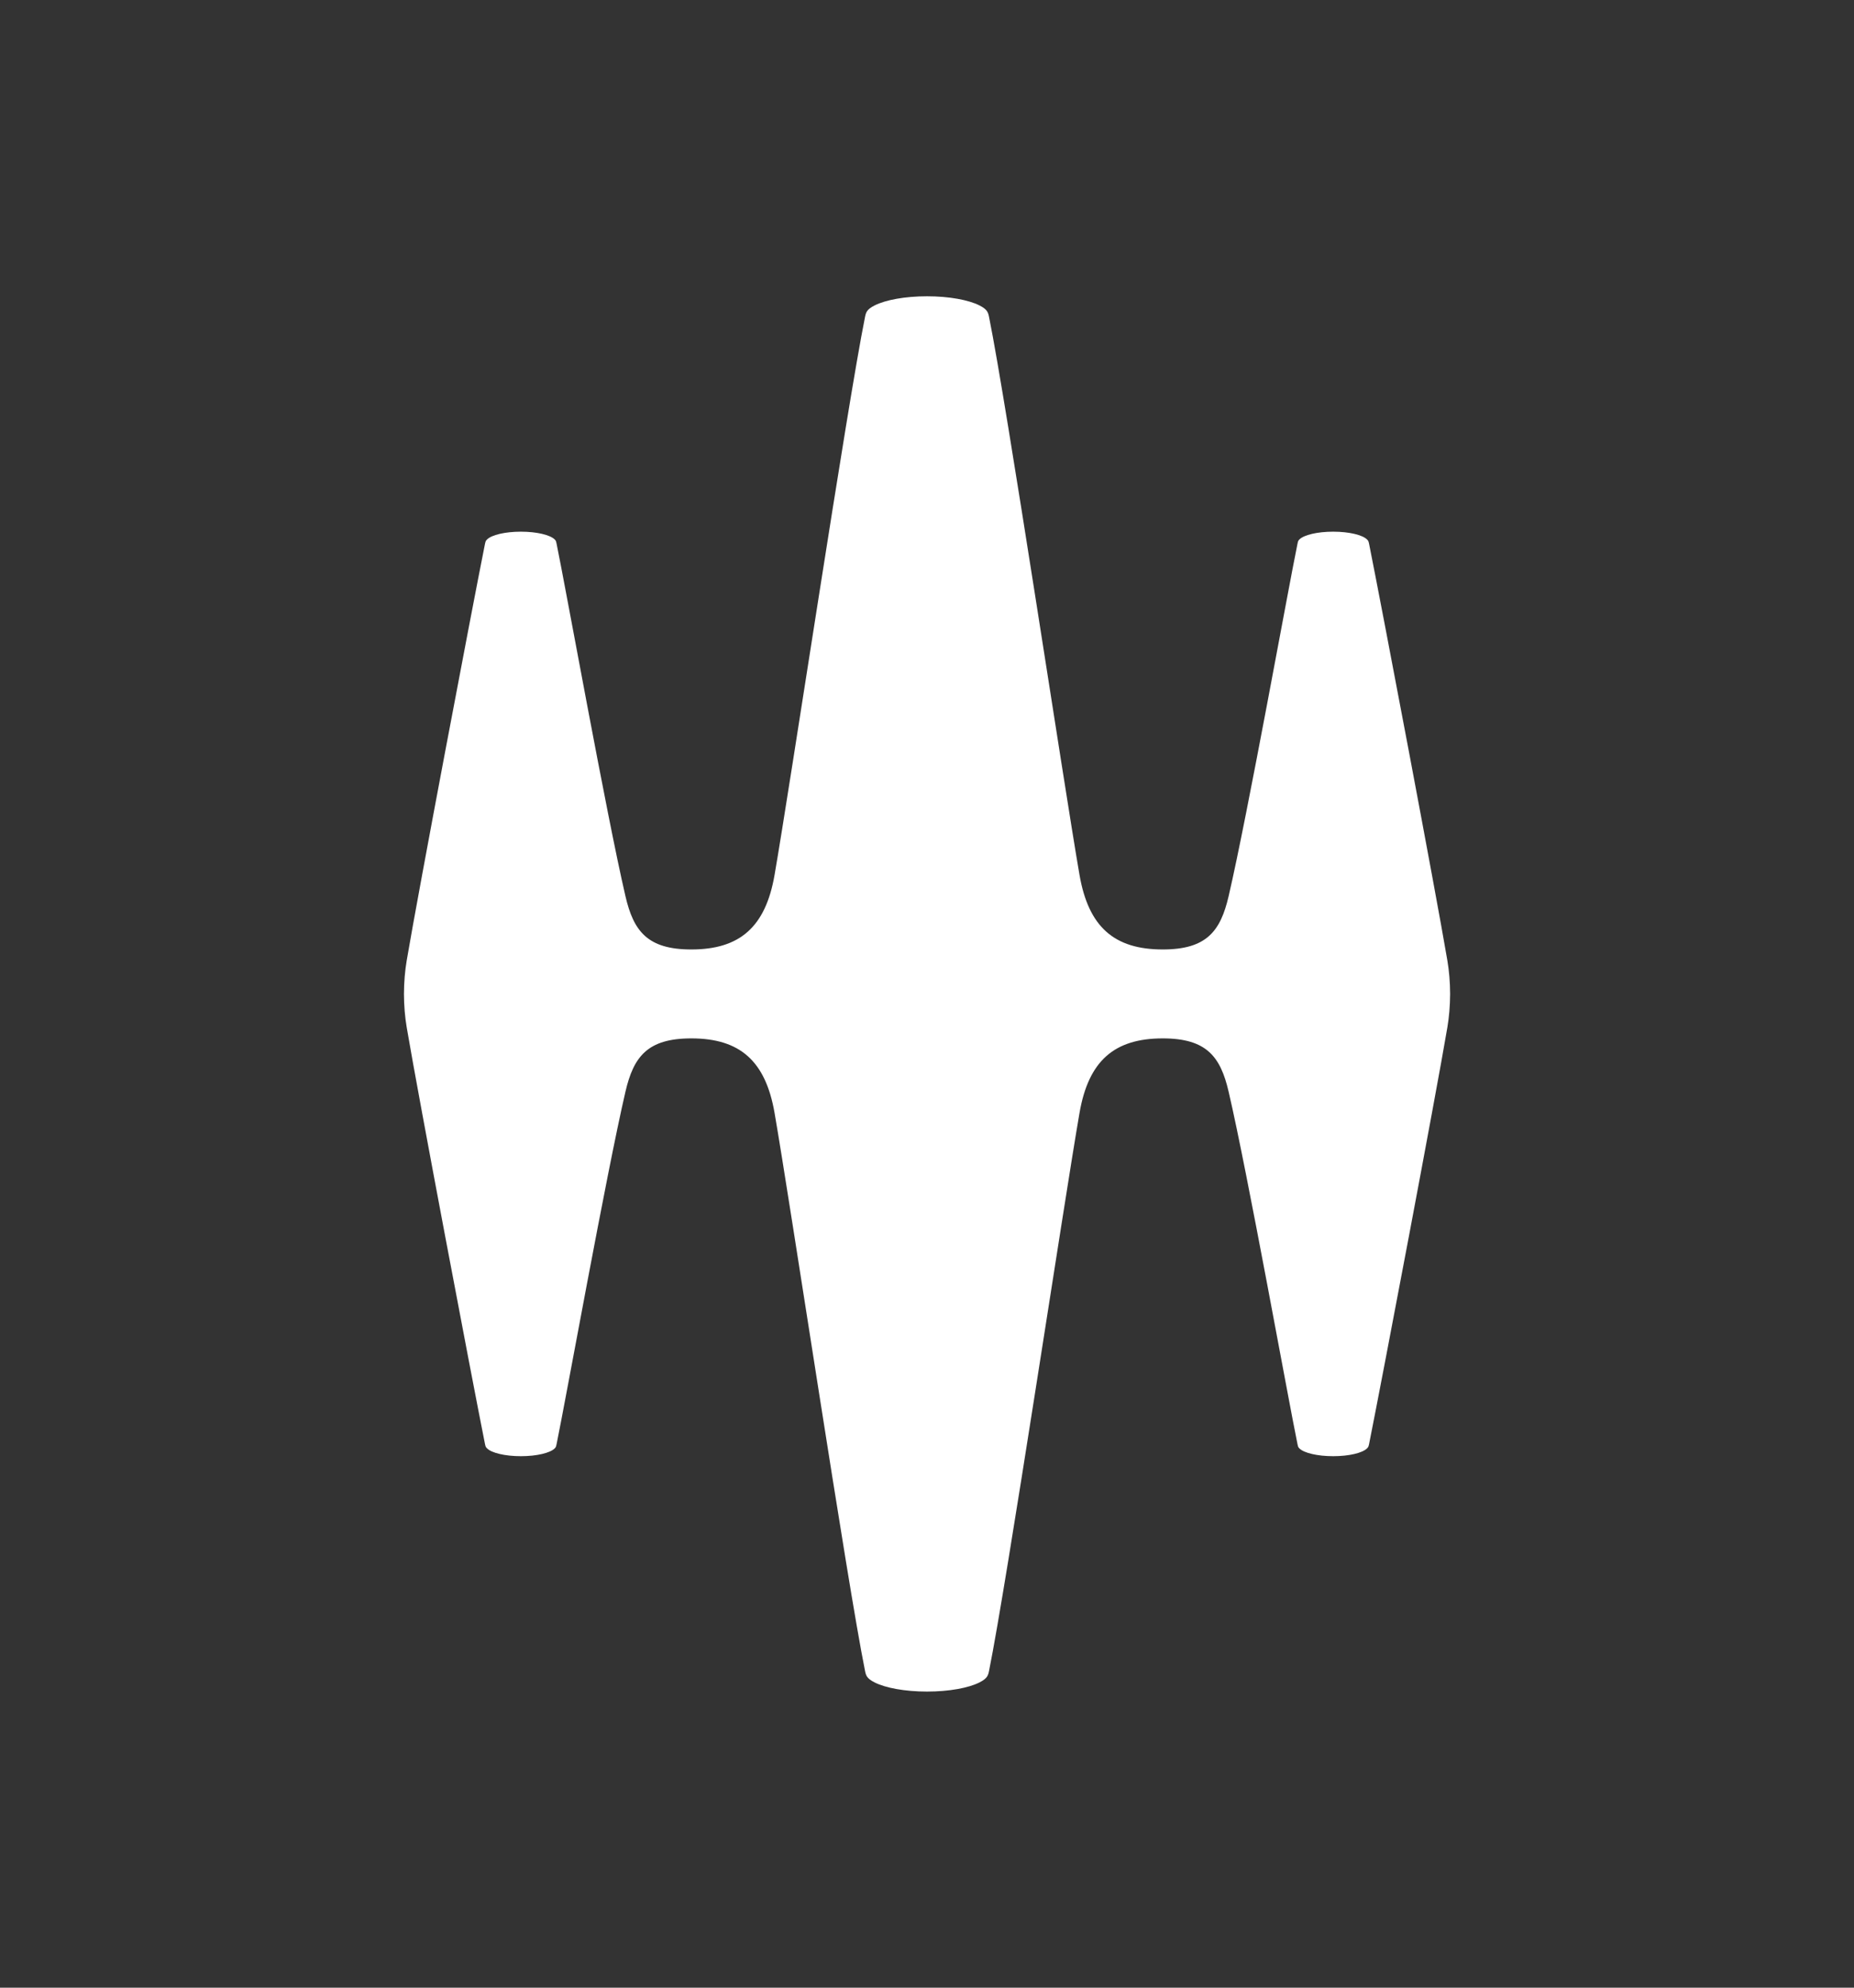 <?xml version="1.0" encoding="UTF-8"?>
<svg id="_レイヤー_1" data-name="レイヤー 1" xmlns="http://www.w3.org/2000/svg" viewBox="0 0 1400 1500">
  <rect x="0" y="0" width="1400" height="1500" fill="#333333" stroke="none"/>
  <defs>
    <style>
      .cls-1 {
        fill: #fff;
      }
    </style>
  </defs>
  <path class="cls-1" d="m1092.96,724.95c-8.87-52.43-49.02-263.99-59.07-314.24-.48-2.41-.72-2.68-1.64-3.61-3.38-3.4-13.53-5.87-25.53-5.87s-22.14,2.47-25.53,5.87c-.92.93-1,1.21-1.5,3.61-6.88,33.29-37.61,204.16-51.94,265.66-6.13,26.3-16.58,40.14-49.73,40.14-36.66,0-56.03-17.01-62.84-56.18-11.81-68.01-54.99-355.25-68.3-421-.69-3.39-1.16-5.77-7.3-8.86-8.2-4.13-22.85-6.88-39.55-6.88-16.71,0-31.35,2.75-39.55,6.88-6.14,3.09-6.61,5.47-7.3,8.86-13.31,65.75-56.49,352.99-68.3,421-6.8,39.17-26.18,56.18-62.84,56.18-33.15,0-43.61-13.85-49.73-40.14-14.33-61.5-45.06-232.37-51.94-265.66-.5-2.4-.57-2.68-1.5-3.61-3.38-3.4-13.53-5.87-25.53-5.87s-22.14,2.47-25.53,5.87c-.92.93-1.16,1.2-1.64,3.61-10.05,50.25-50.2,261.81-59.07,314.24-1.28,7.57-2.03,16.23-2.06,25.12.02,8.89.78,17.55,2.06,25.12,8.87,52.43,49.02,263.99,59.07,314.24.48,2.41.72,2.68,1.64,3.61,3.38,3.4,13.53,5.87,25.53,5.87s22.14-2.47,25.53-5.87c.92-.93,1-1.21,1.5-3.61,6.88-33.29,37.61-204.16,51.94-265.66,6.13-26.3,16.58-40.15,49.73-40.15,36.66,0,56.03,17.01,62.84,56.18,11.81,68.01,54.99,355.25,68.3,421,.69,3.39,1.16,5.77,7.3,8.86,8.2,4.13,22.85,6.88,39.55,6.88,16.71,0,31.35-2.75,39.55-6.88,6.14-3.09,6.61-5.47,7.3-8.86,13.31-65.75,56.49-352.99,68.3-421,6.8-39.17,26.18-56.18,62.84-56.18,33.15,0,43.61,13.85,49.73,40.15,14.33,61.5,45.06,232.37,51.94,265.66.5,2.4.57,2.68,1.5,3.61,3.38,3.4,13.53,5.87,25.53,5.87s22.14-2.47,25.53-5.87c.92-.93,1.16-1.2,1.64-3.61,10.05-50.25,50.2-261.81,59.07-314.24,1.28-7.57,2.03-16.23,2.06-25.12-.02-8.89-.78-17.55-2.06-25.12Z"/>
</svg>